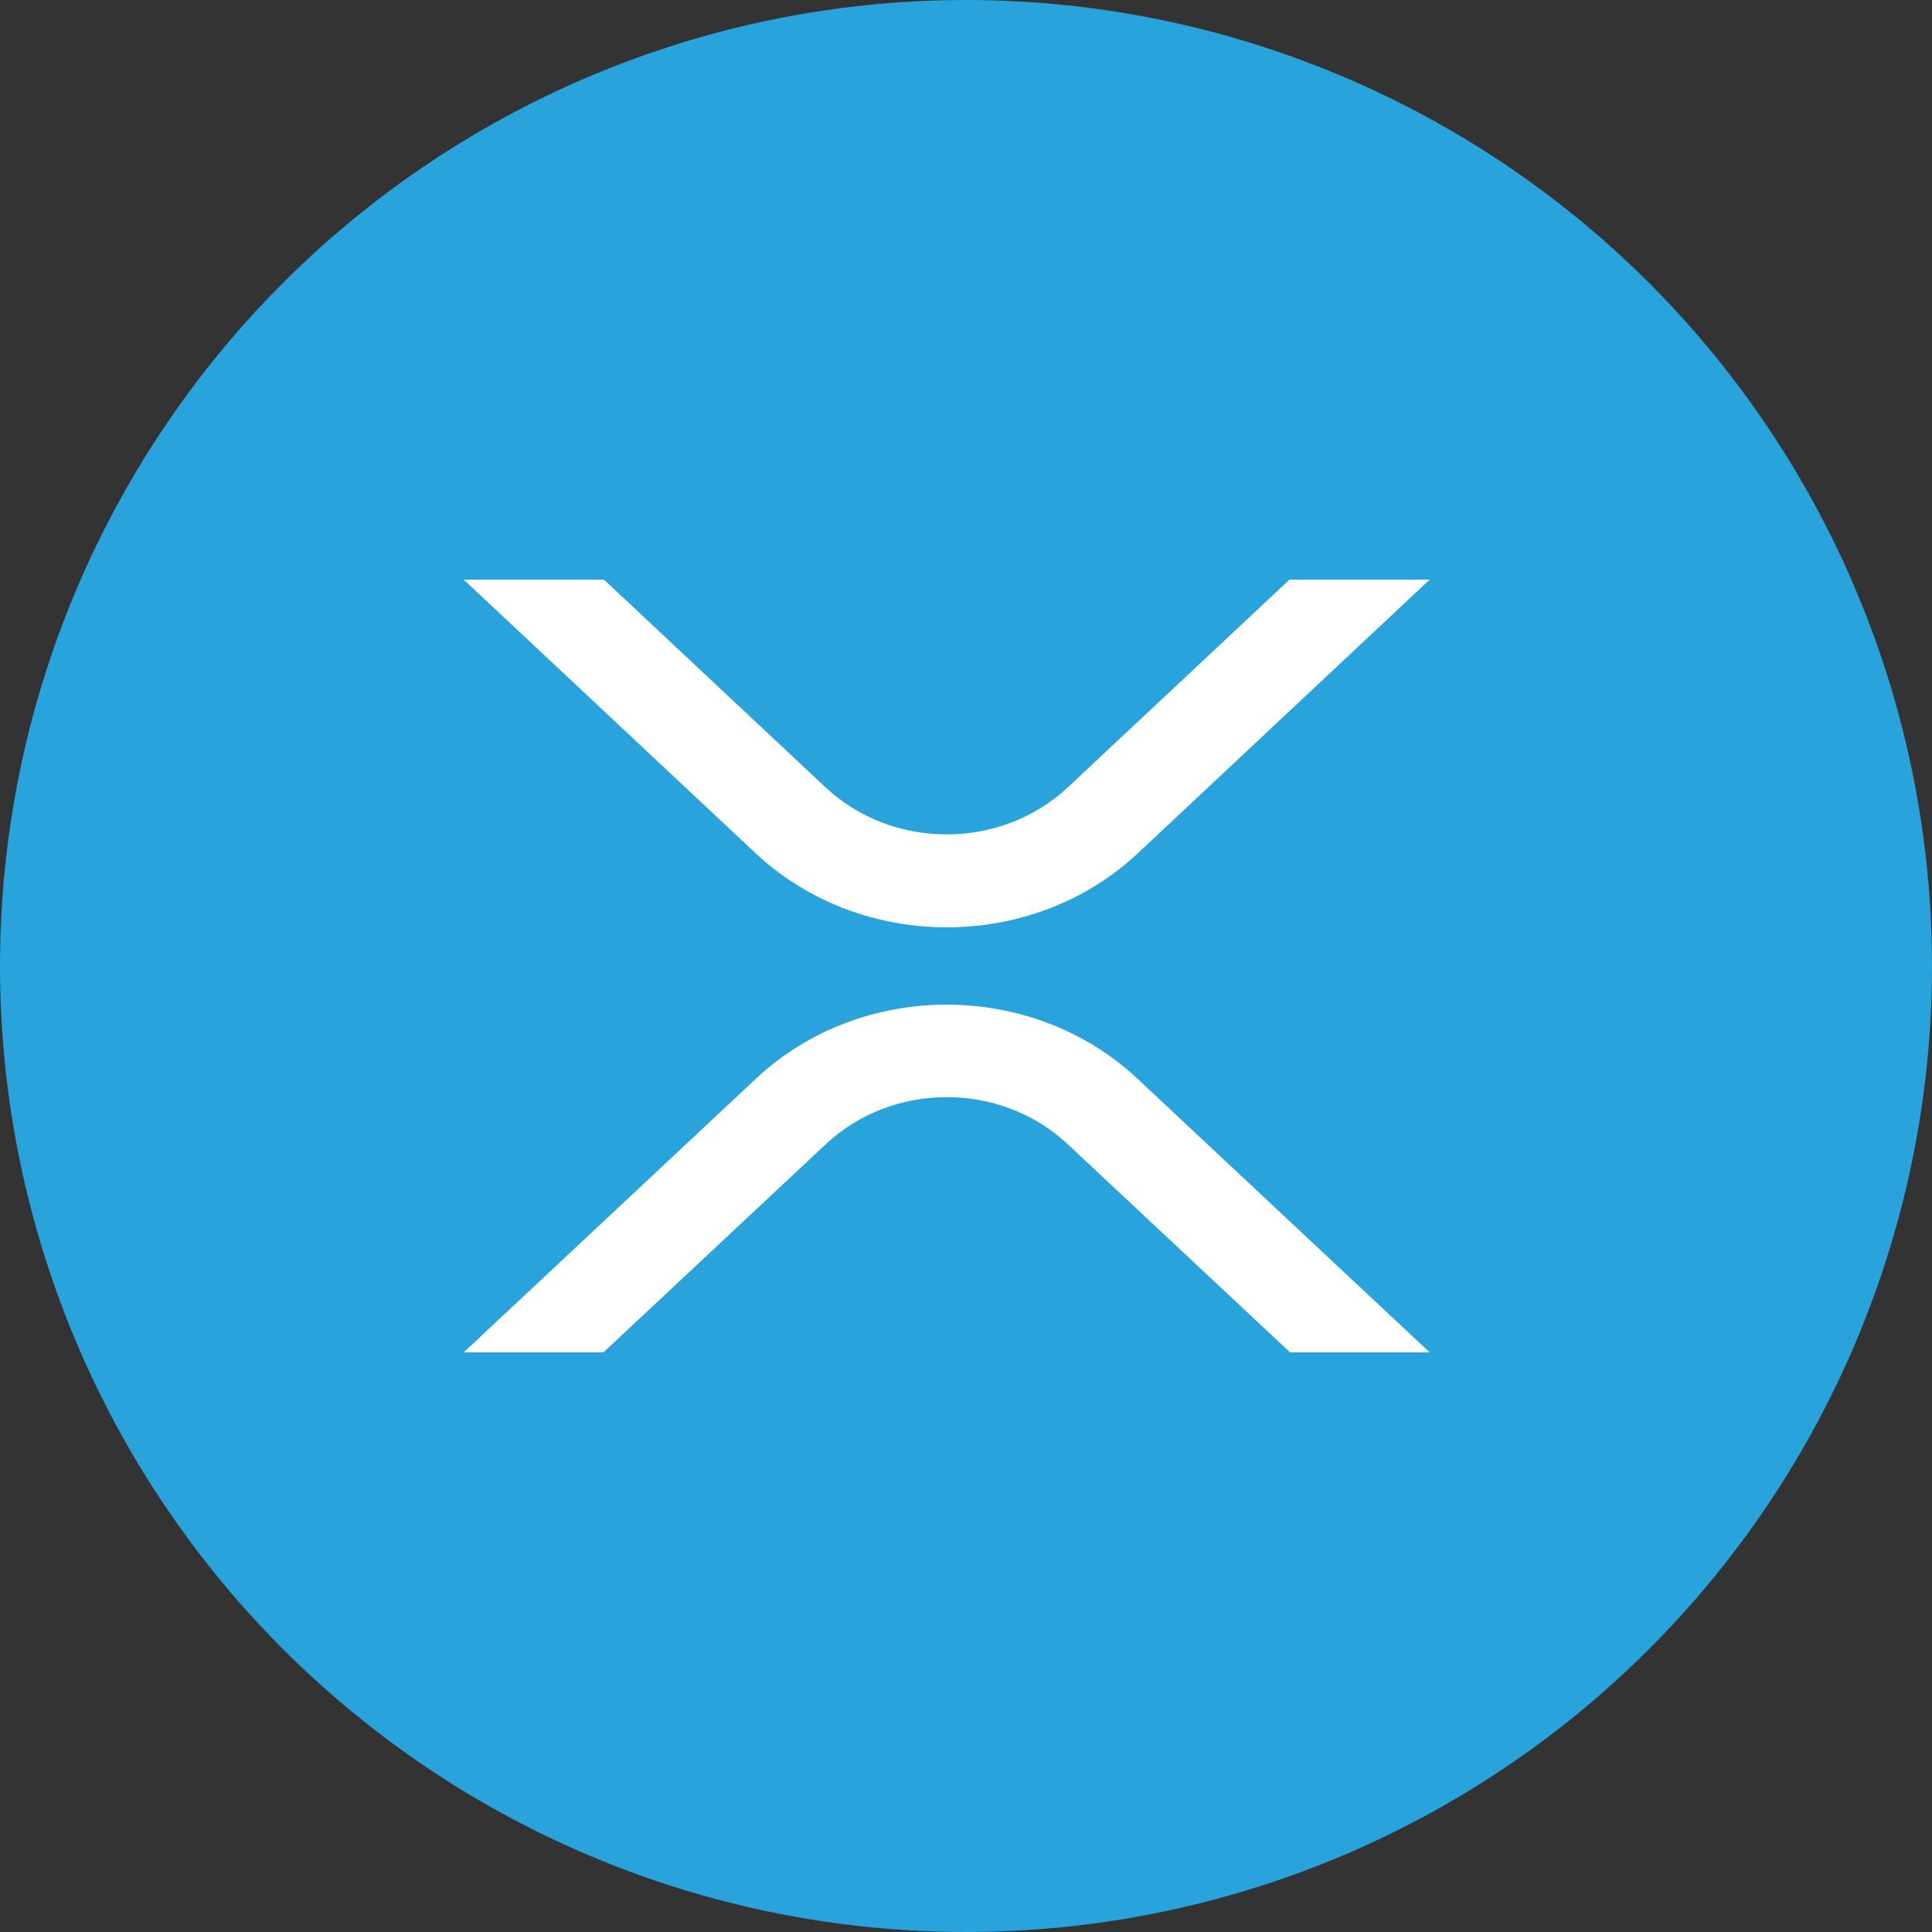 <svg width="50" height="50" viewBox="0 0 50 50" fill="none" xmlns="http://www.w3.org/2000/svg">
<rect x="0" y="0" width="50" height="50" fill="#333333" stroke="none"/>
<g clip-path="url(#clip0_1293_235)">
<circle cx="25" cy="25" r="25" fill="#28A3DC"/>
<path d="M33.373 15H37L29.452 22.078C26.718 24.64 22.287 24.64 19.551 22.078L12 15H15.63L21.365 20.377C23.103 22 25.895 22 27.634 20.377L33.373 15Z" fill="white"/>
<path d="M15.616 35H12L19.568 27.912C22.291 25.363 26.706 25.363 29.432 27.912L37 35H33.387L27.625 29.605C25.893 27.99 23.111 27.99 21.379 29.605L15.616 35Z" fill="white"/>
</g>
<defs>
<clipPath id="clip0_1293_235">
<rect width="50" height="50" fill="white"/>
</clipPath>
</defs>
</svg>
